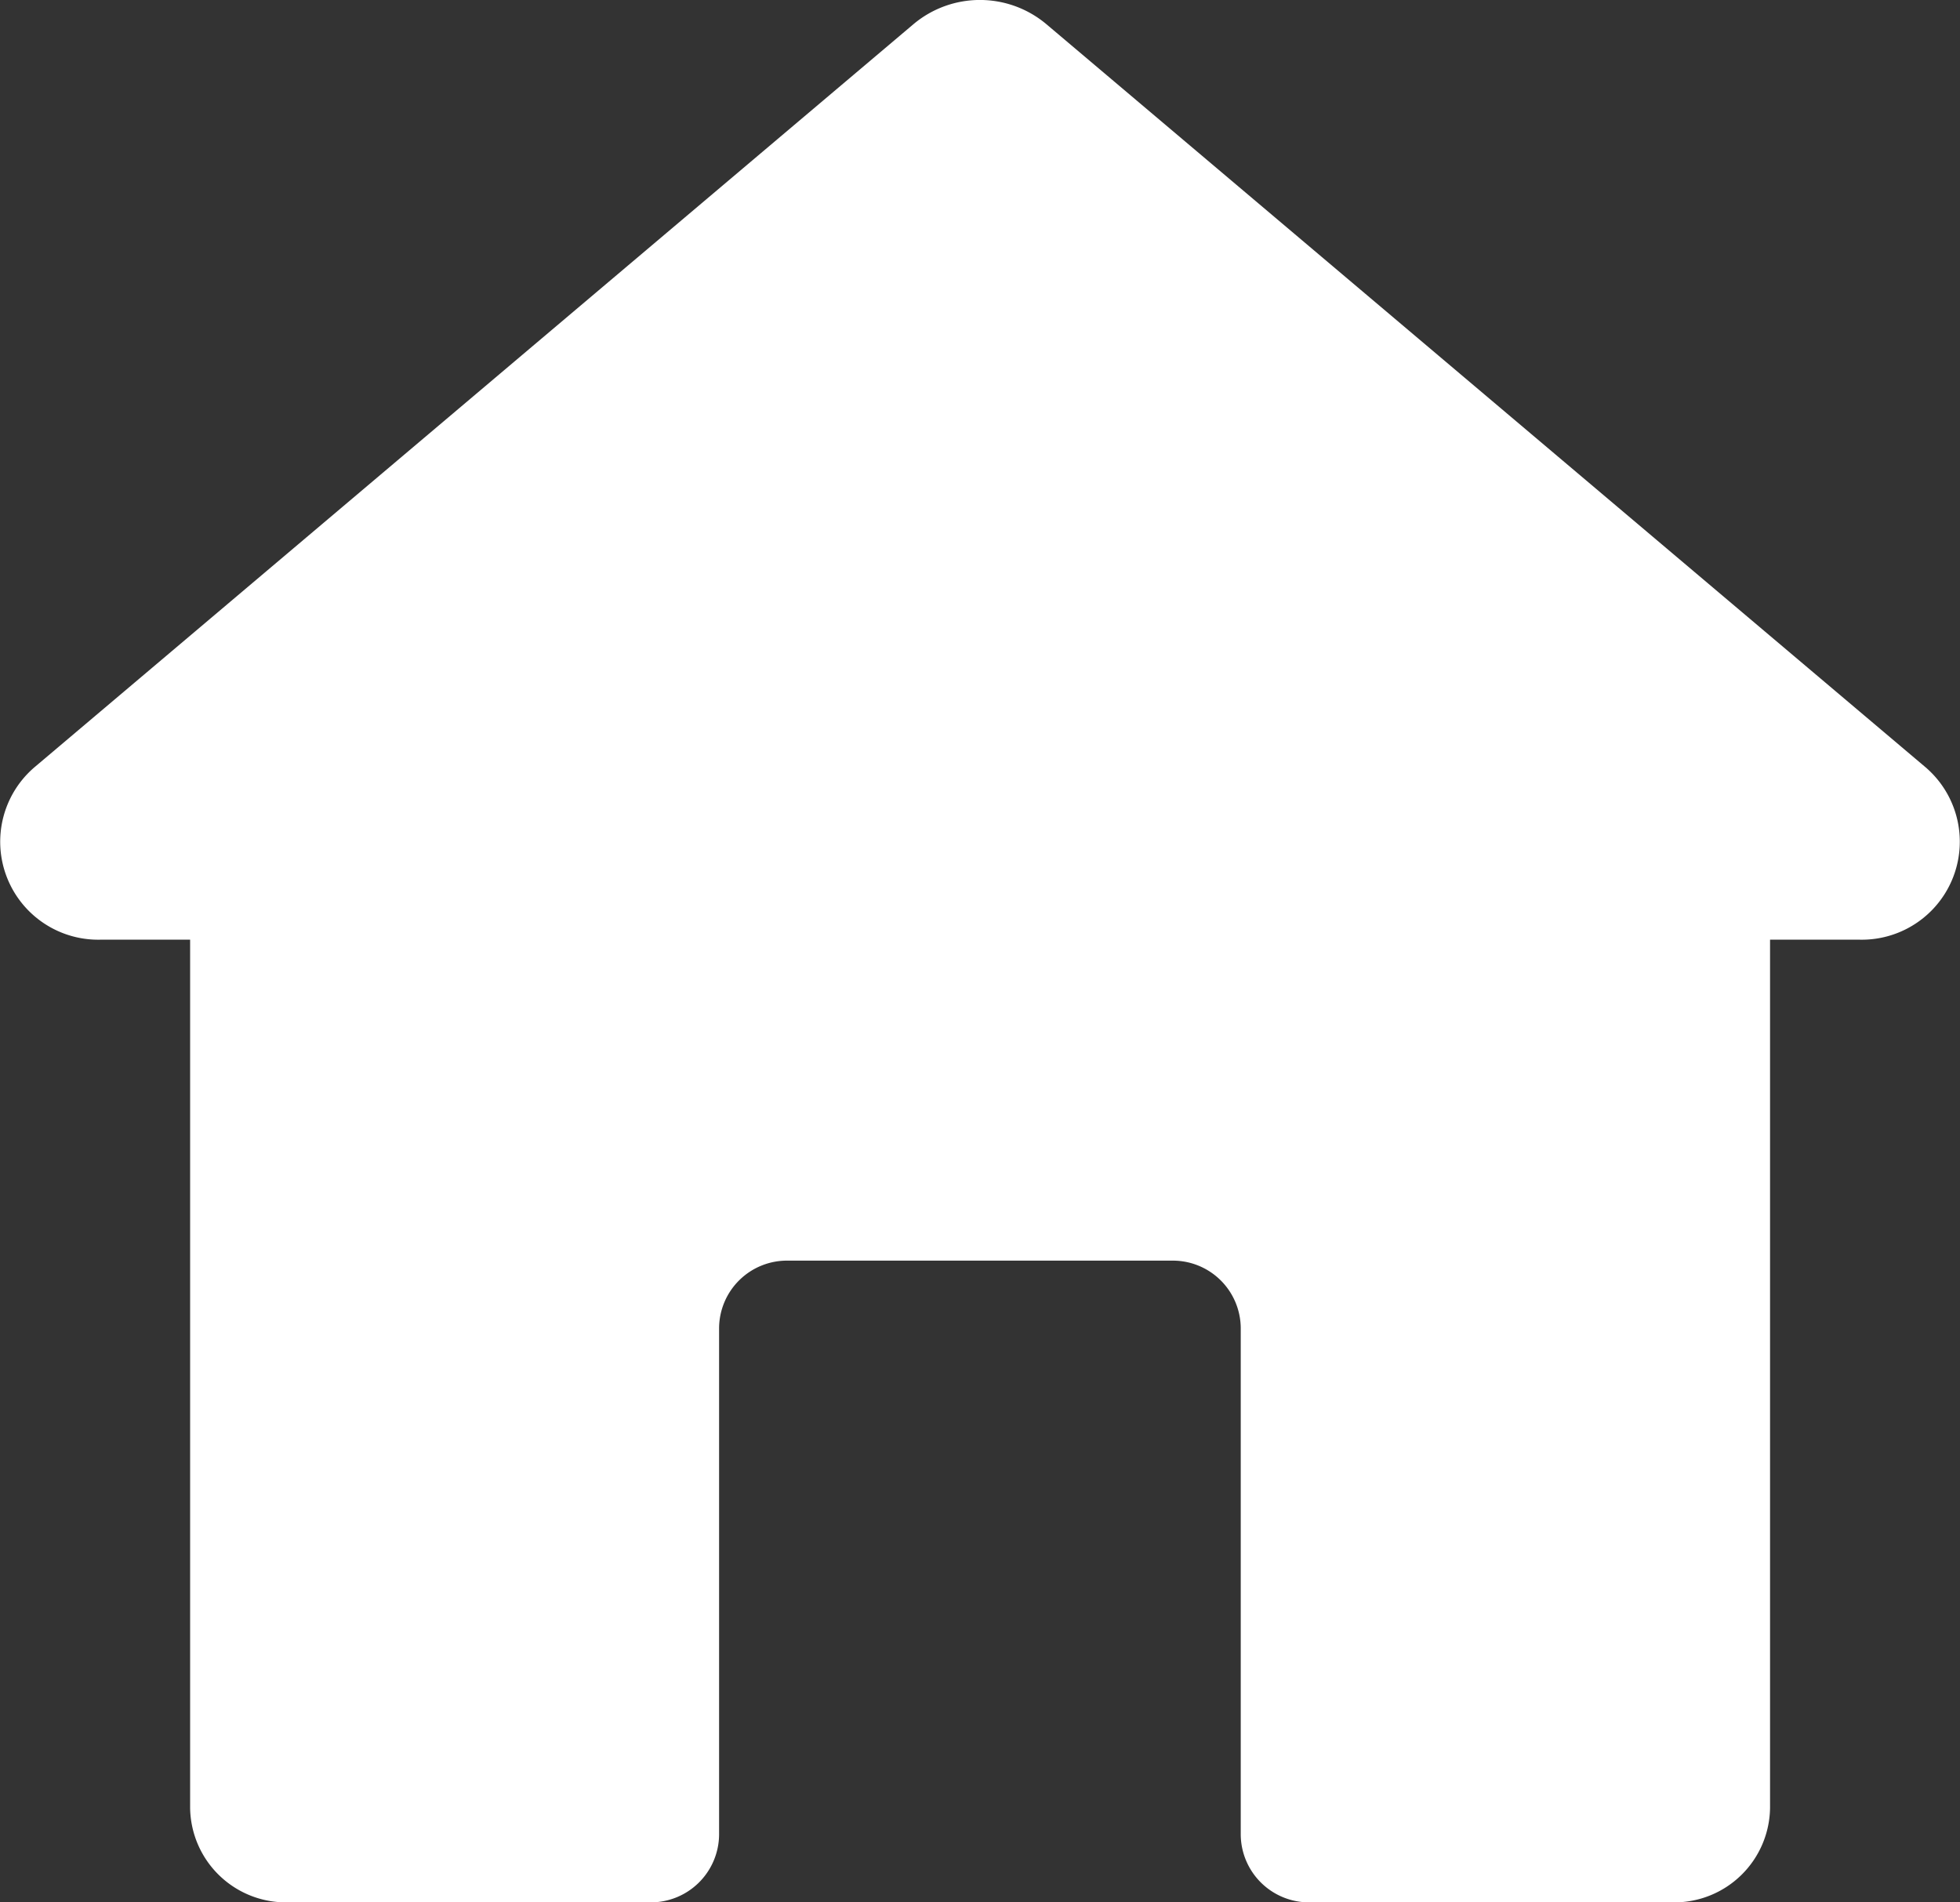 <svg xmlns="http://www.w3.org/2000/svg" width="34" height="33" viewBox="0 0 34 33">
  <rect x="0" y="0" width="34" height="33" fill="#333333" stroke="none"/>
  <path id="합치기_2" data-name="합치기 2" d="M22.723,33a1.185,1.185,0,0,1-1.2-1.171v-8.8a1.178,1.178,0,0,0-1.194-1.161H13.669a1.178,1.178,0,0,0-1.195,1.161v8.8A1.185,1.185,0,0,1,11.277,33h-6.3a1.662,1.662,0,0,1-1.679-1.64V16.3H1.755a1.7,1.7,0,0,1-1.146-3L15.851.415a1.792,1.792,0,0,1,2.295,0L33.391,13.3a1.7,1.7,0,0,1-1.146,3h-1.54V31.36A1.661,1.661,0,0,1,29.026,33Z" transform="translate(0)" fill="#fff"/>
</svg>
